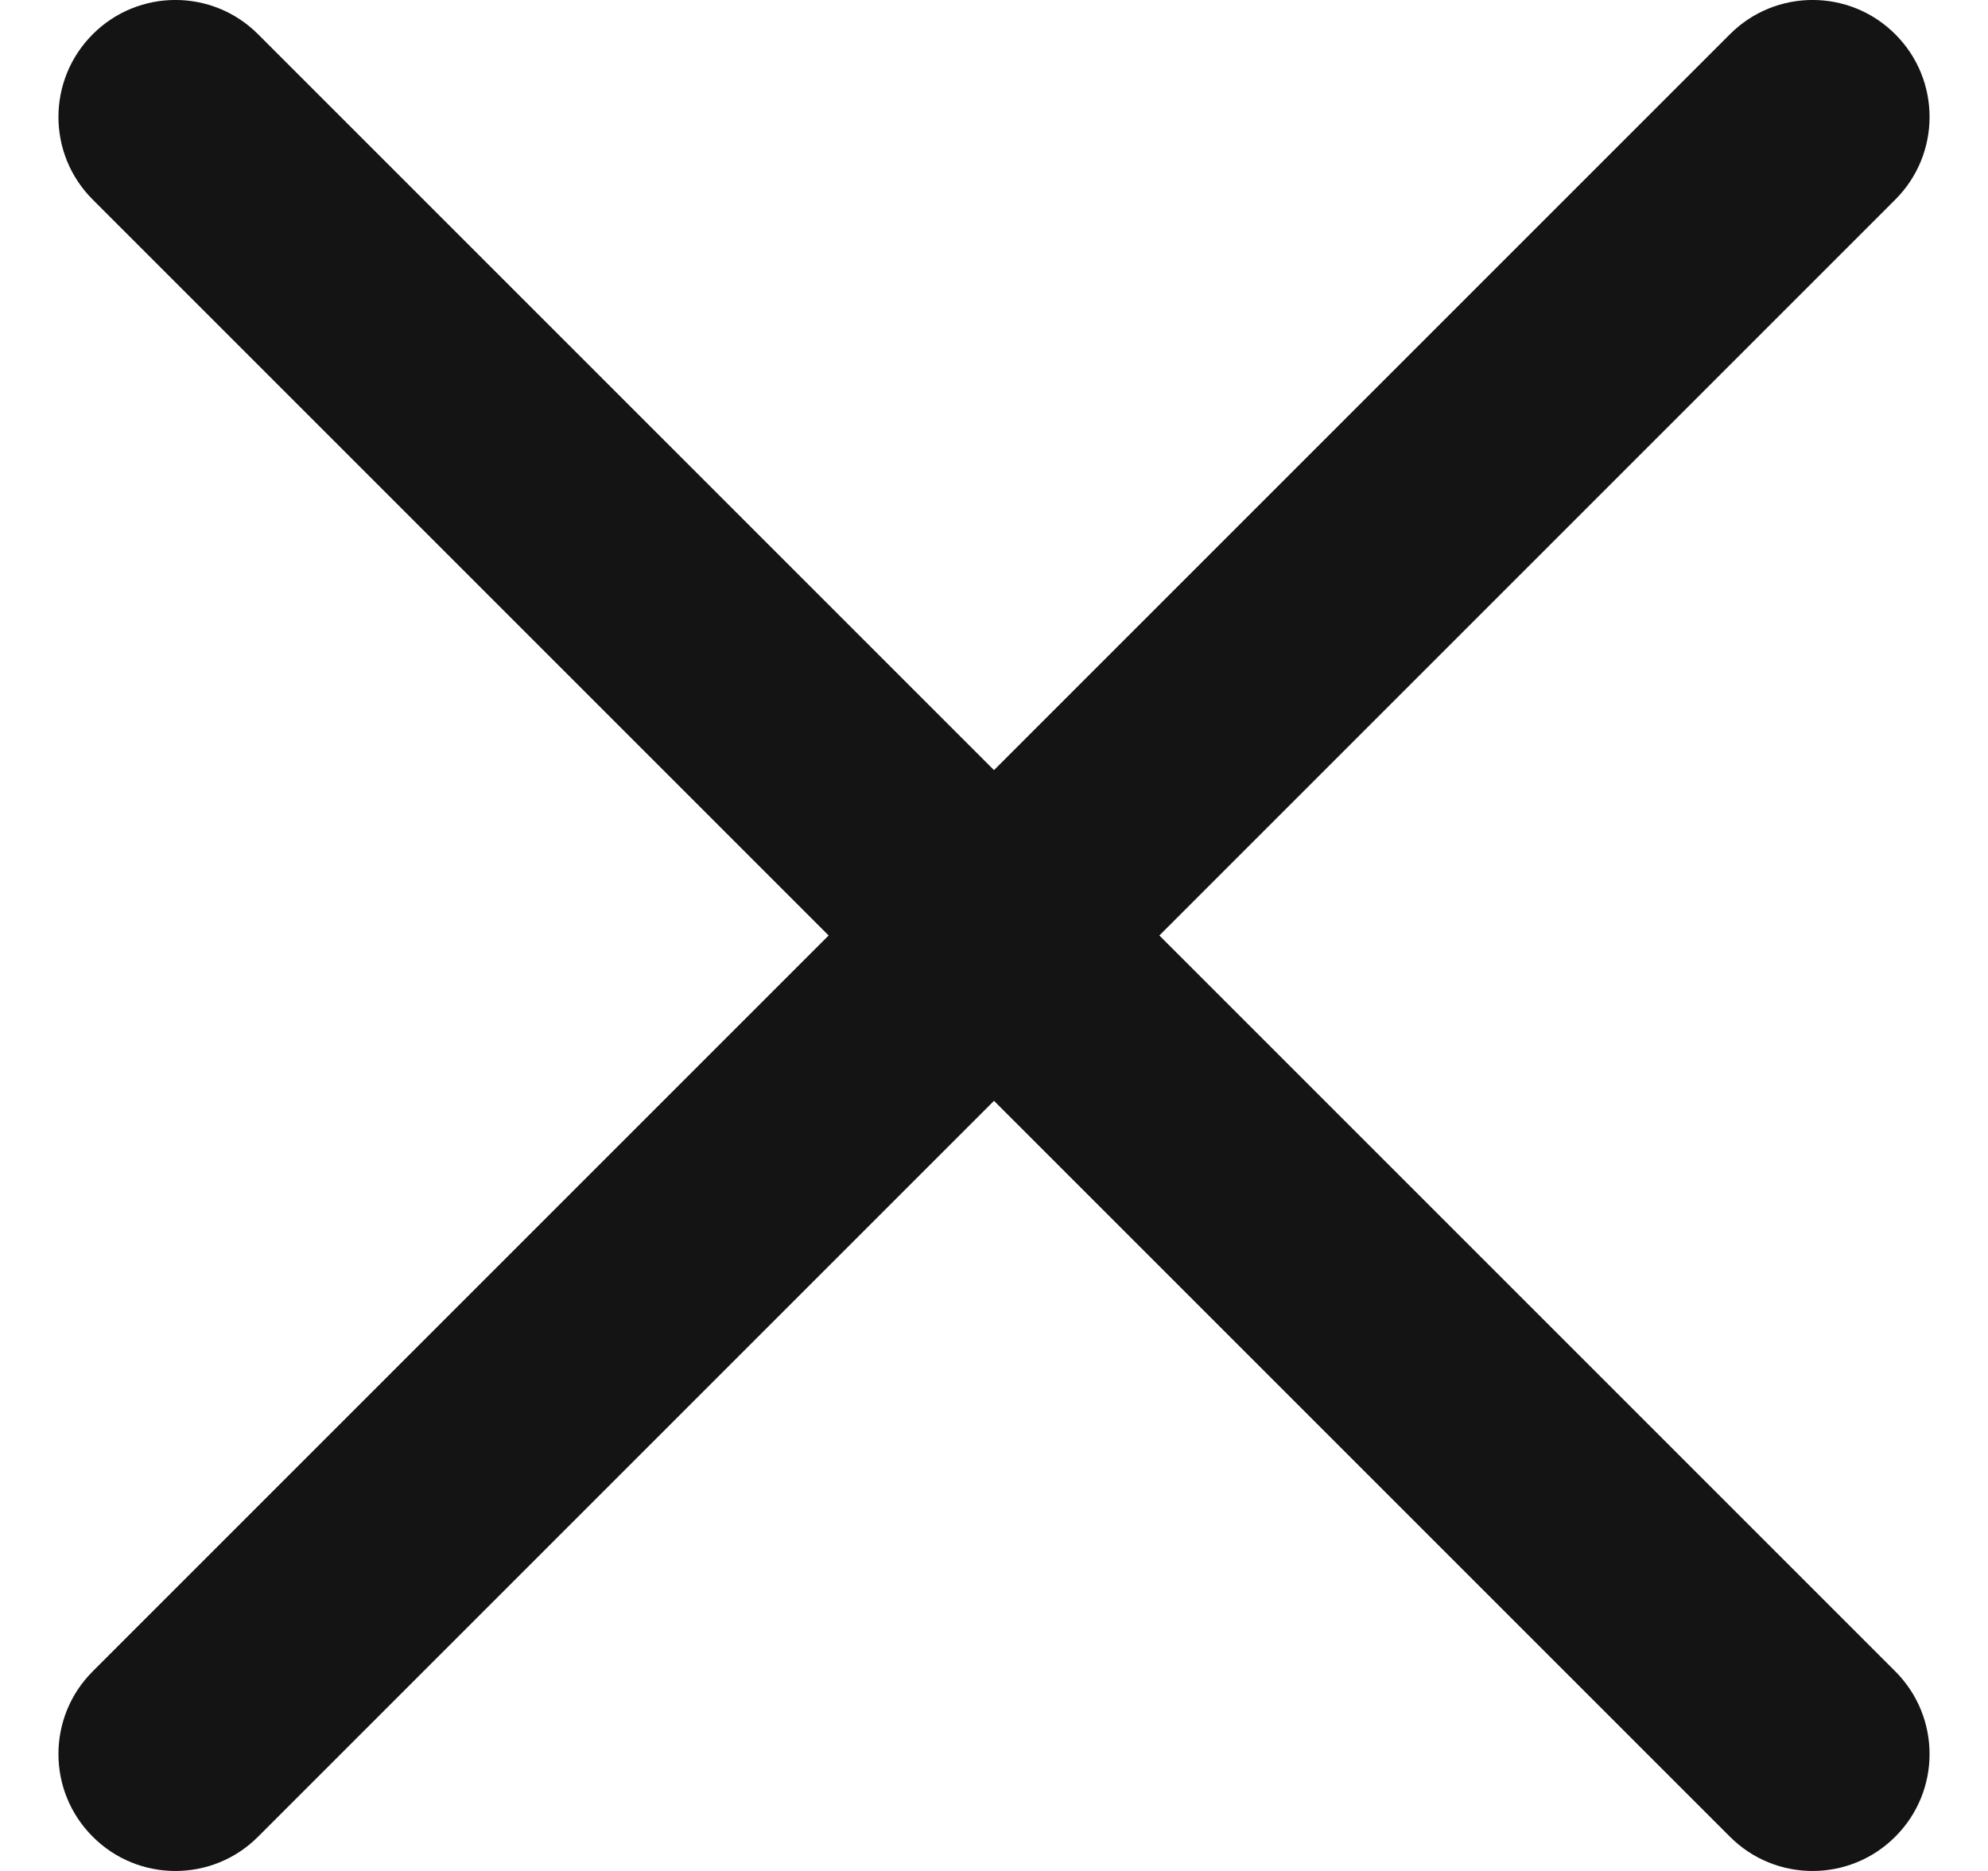 <svg width="17" height="16" viewBox="0 0 17 16" fill="none" xmlns="http://www.w3.org/2000/svg">
<g clip-path="url(#clip0_260_44310)">
<path fill-rule="evenodd" clip-rule="evenodd" d="M16.207 1.707C16.598 1.317 16.598 0.683 16.207 0.293C15.817 -0.098 15.183 -0.098 14.793 0.293L8.5 6.586L2.207 0.293C1.817 -0.098 1.183 -0.098 0.793 0.293C0.402 0.684 0.402 1.317 0.793 1.707L7.086 8L0.793 14.293C0.402 14.683 0.402 15.317 0.793 15.707C1.183 16.098 1.817 16.098 2.207 15.707L8.5 9.414L14.793 15.707C15.183 16.098 15.817 16.098 16.207 15.707C16.598 15.317 16.598 14.684 16.207 14.293L9.914 8L16.207 1.707Z" fill="#141414"/>
</g>
<defs>
<clipPath id="clip0_260_44310">
<rect width="16" height="16" fill="white" transform="translate(0.5)"/>
</clipPath>
</defs>
</svg>
